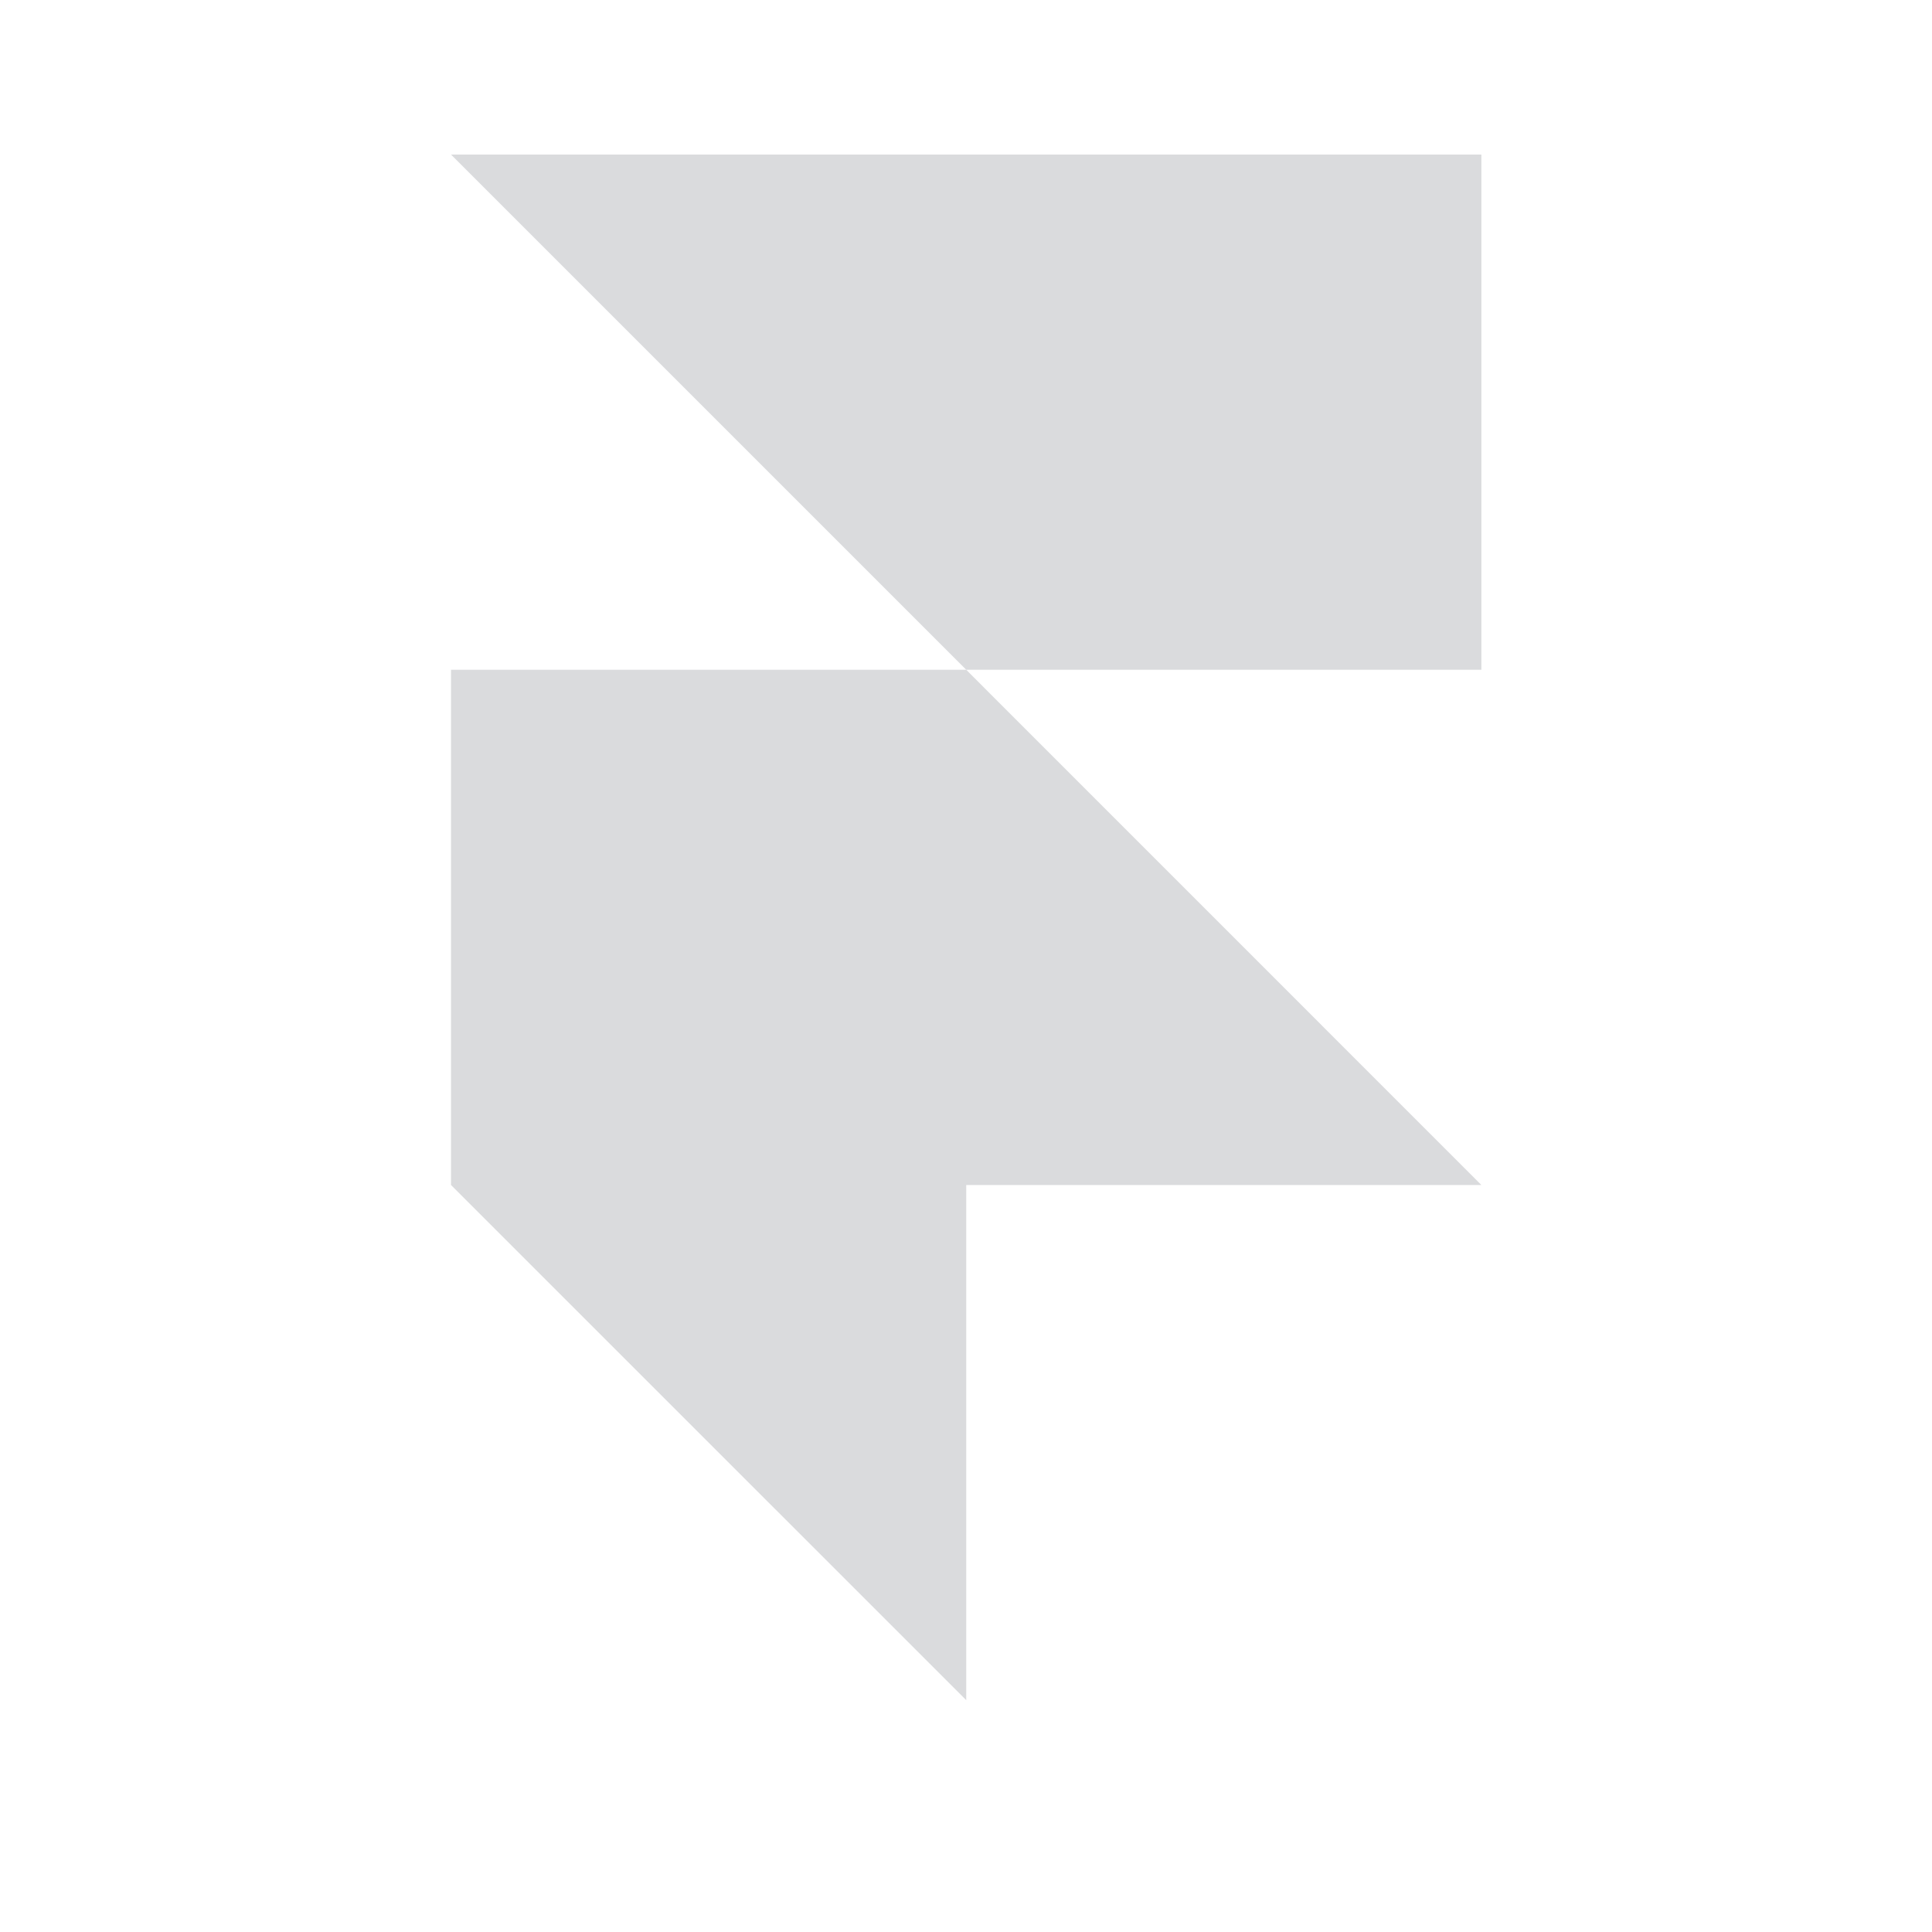 <svg width="25" height="25" viewBox="0 0 25 25" fill="none" xmlns="http://www.w3.org/2000/svg">
<path d="M19.169 2V8.667H12.503L5.836 2H19.169Z" fill="#DADBDD"/>
<path d="M5.836 8.667H12.503L19.169 15.334H12.503V22L5.836 15.334V8.667Z" fill="#DADBDD"/>
</svg>
